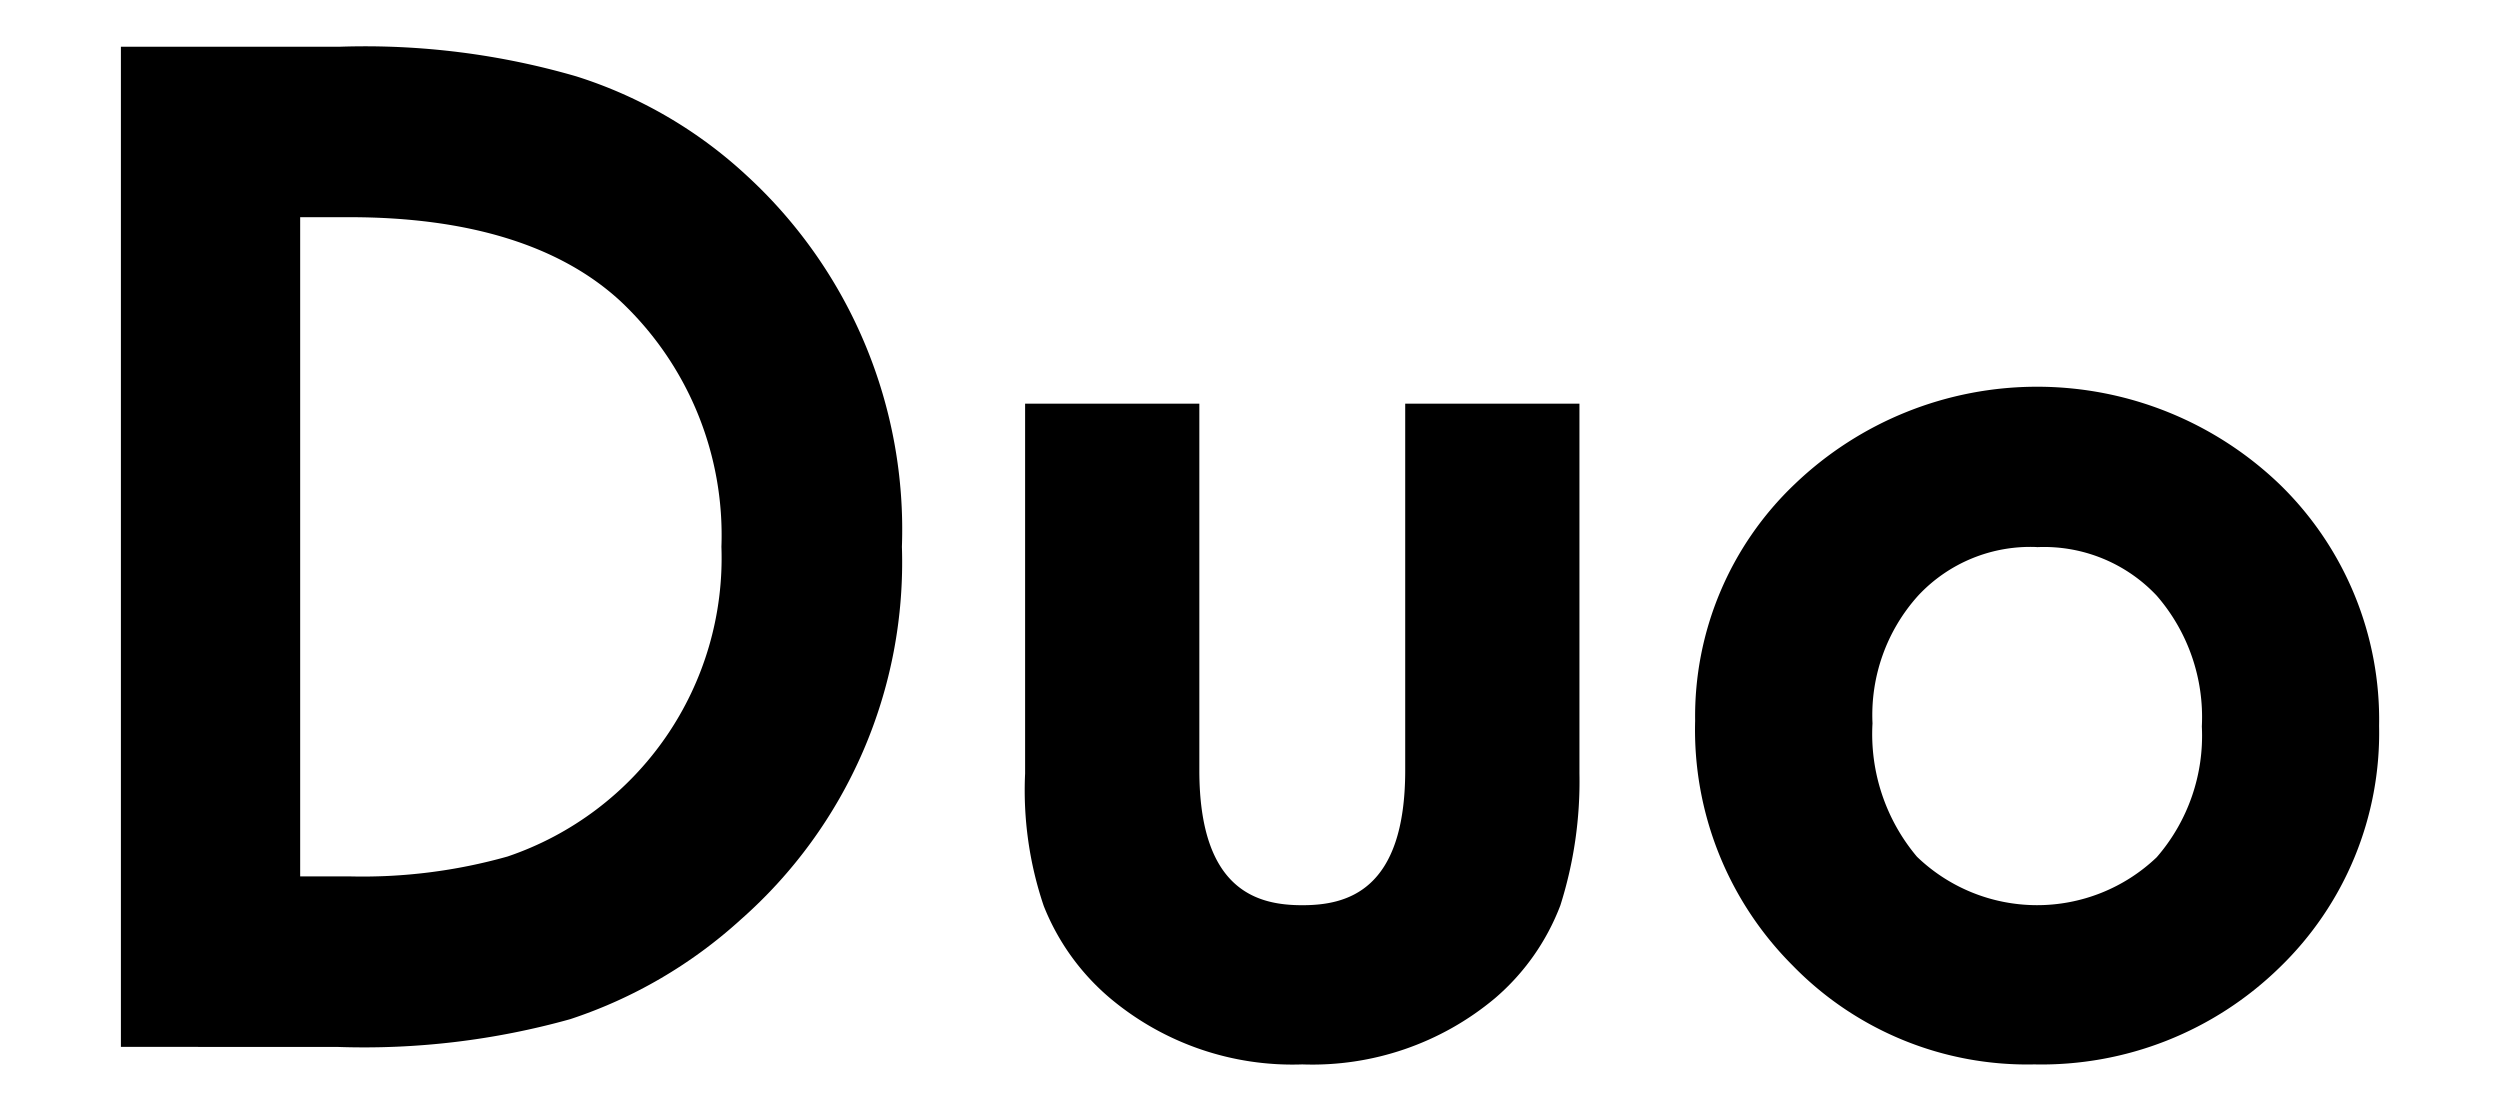 <svg xmlns="http://www.w3.org/2000/svg" width="72" height="32" viewBox="0 0 72 32"><path d="M3.482,30.15V1.345H9.806A21.8,21.8,0,0,1,16.6,2.2,12.942,12.942,0,0,1,21.509,5.06a13.842,13.842,0,0,1,4.466,10.687,13.713,13.713,0,0,1-4.653,10.747,13.629,13.629,0,0,1-4.9,2.858,22.059,22.059,0,0,1-6.69.8Zm6.576-4.91a15.369,15.369,0,0,0,4.561-.573,9.077,9.077,0,0,0,6.158-8.92,9.254,9.254,0,0,0-2.912-7.078c-1.738-1.6-4.365-2.414-7.807-2.414H8.645V25.24Z"/><path d="M37.506,30.655a8.166,8.166,0,0,1-5.527-1.9,6.72,6.72,0,0,1-1.919-2.663,10.38,10.38,0,0,1-.537-3.813V11.625h5.018v10.56c0,3.482,1.692,3.885,2.965,3.885s2.964-.4,2.964-3.885V11.625h5.018V22.276a11.815,11.815,0,0,1-.55,3.8,6.614,6.614,0,0,1-1.885,2.675A8.192,8.192,0,0,1,37.506,30.655Z"/><path d="M58.588,30.655a9.423,9.423,0,0,1-6.96-2.849,9.591,9.591,0,0,1-2.808-7.045,9.226,9.226,0,0,1,2.867-6.817,10.087,10.087,0,0,1,13.981.018,9.449,9.449,0,0,1,2.85,6.943,9.394,9.394,0,0,1-2.868,6.961A9.816,9.816,0,0,1,58.588,30.655Zm.071-14.9a4.412,4.412,0,0,0-3.417,1.4,5.135,5.135,0,0,0-1.314,3.677,5.484,5.484,0,0,0,1.28,3.841,4.988,4.988,0,0,0,6.905.016,5.335,5.335,0,0,0,1.3-3.767,5.335,5.335,0,0,0-1.3-3.767A4.455,4.455,0,0,0,58.659,15.758Z"/></svg>
